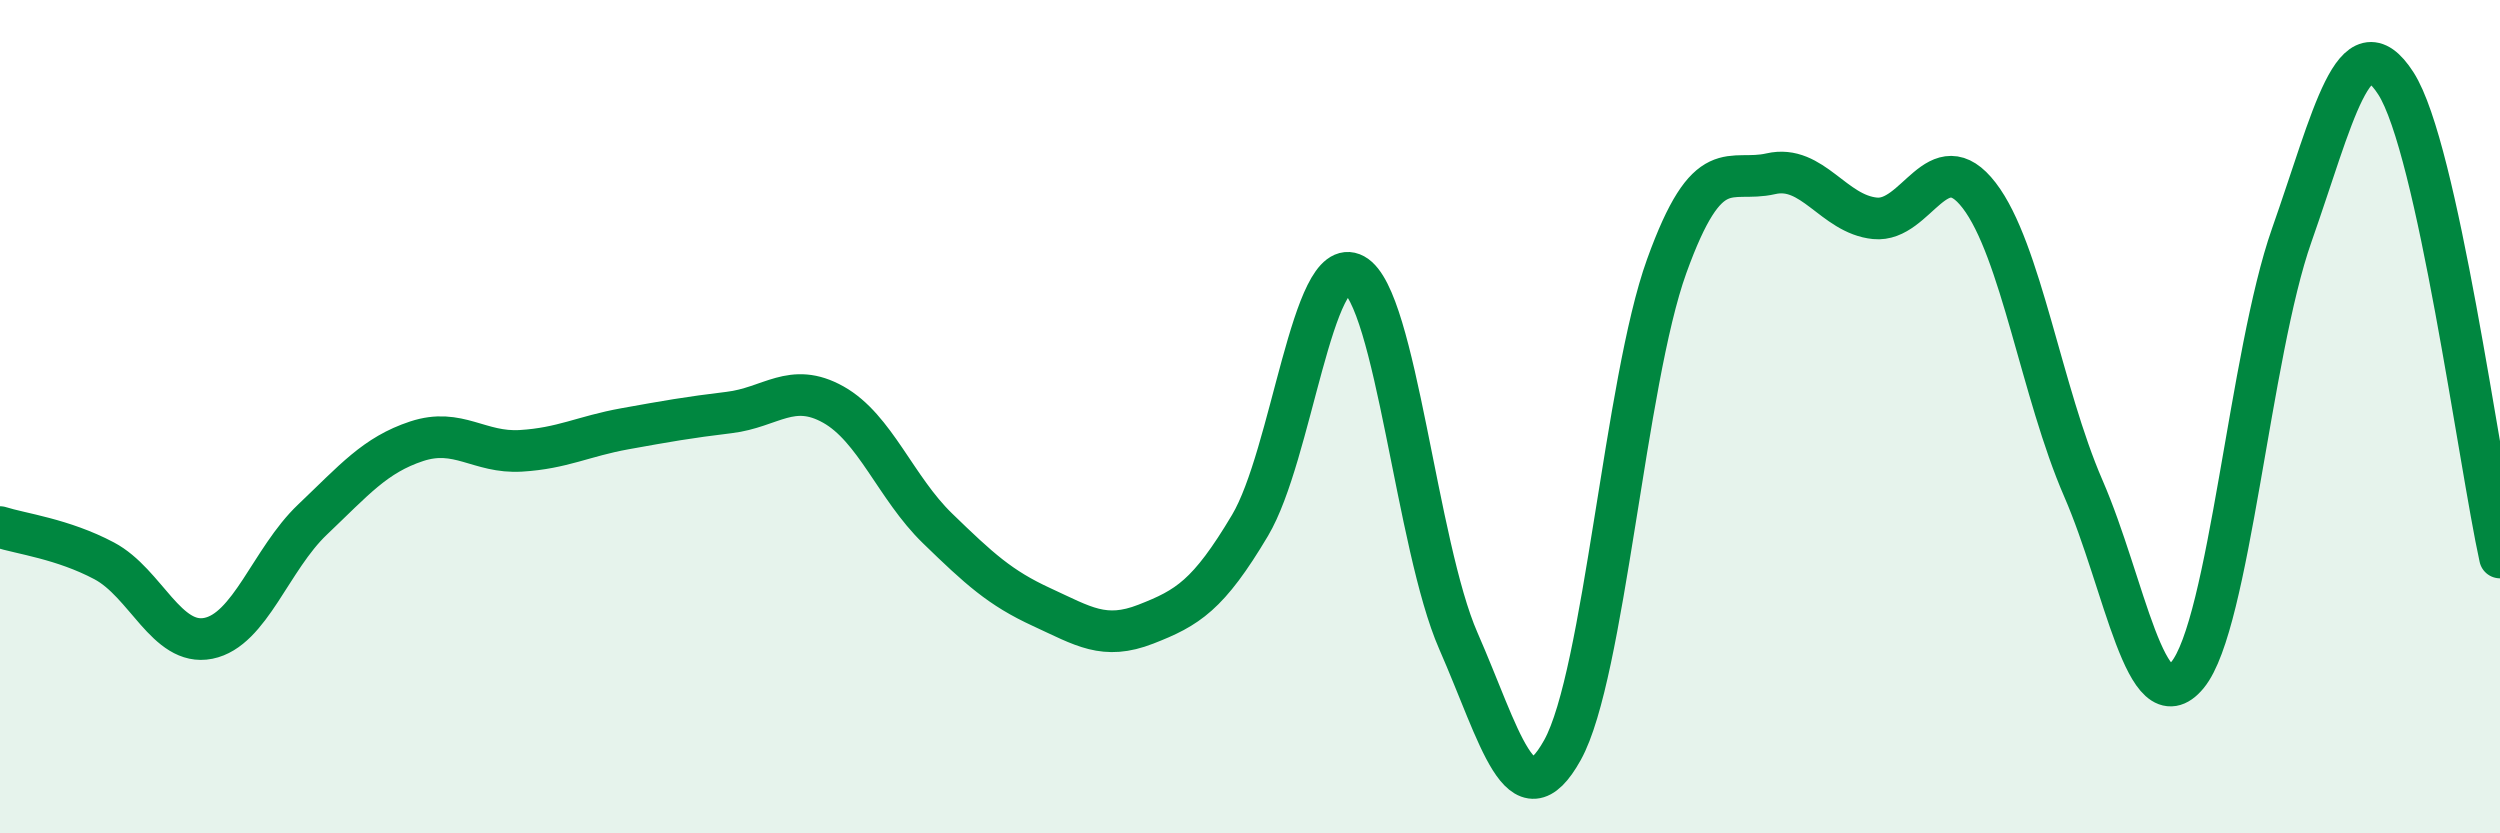 
    <svg width="60" height="20" viewBox="0 0 60 20" xmlns="http://www.w3.org/2000/svg">
      <path
        d="M 0,12.65 C 0.5,12.81 1.5,12.93 2.5,13.46 C 3.5,13.99 4,15.52 5,15.32 C 6,15.12 6.5,13.42 7.5,12.47 C 8.5,11.52 9,10.92 10,10.59 C 11,10.26 11.5,10.88 12.5,10.82 C 13.5,10.76 14,10.47 15,10.29 C 16,10.11 16.5,10.02 17.5,9.9 C 18.5,9.78 19,9.15 20,9.71 C 21,10.27 21.5,11.71 22.5,12.68 C 23.5,13.65 24,14.11 25,14.57 C 26,15.03 26.5,15.37 27.5,14.98 C 28.5,14.59 29,14.29 30,12.61 C 31,10.93 31.5,6.04 32.5,6.59 C 33.5,7.14 34,13.1 35,15.38 C 36,17.66 36.5,19.8 37.5,18 C 38.5,16.2 39,9.16 40,6.39 C 41,3.62 41.5,4.4 42.5,4.17 C 43.5,3.94 44,5.14 45,5.24 C 46,5.34 46.5,3.39 47.5,4.69 C 48.5,5.99 49,9.42 50,11.72 C 51,14.02 51.5,17.41 52.5,16.2 C 53.5,14.99 54,8.49 55,5.65 C 56,2.81 56.5,0.45 57.5,2 C 58.5,3.55 59.5,11.1 60,13.38L60 20L0 20Z"
        fill="#008740"
        opacity="0.1"
        stroke-linecap="round"
        stroke-linejoin="round"
      />
      <path
        d="M 0,12.65 C 0.5,12.81 1.5,12.93 2.5,13.46 C 3.5,13.99 4,15.52 5,15.32 C 6,15.12 6.5,13.42 7.5,12.47 C 8.5,11.52 9,10.92 10,10.59 C 11,10.26 11.5,10.88 12.5,10.82 C 13.5,10.76 14,10.47 15,10.29 C 16,10.11 16.5,10.02 17.5,9.9 C 18.5,9.78 19,9.15 20,9.71 C 21,10.27 21.5,11.71 22.5,12.68 C 23.5,13.65 24,14.11 25,14.57 C 26,15.03 26.5,15.37 27.5,14.98 C 28.5,14.59 29,14.29 30,12.61 C 31,10.93 31.5,6.04 32.5,6.59 C 33.5,7.14 34,13.1 35,15.38 C 36,17.66 36.5,19.8 37.5,18 C 38.5,16.2 39,9.16 40,6.39 C 41,3.62 41.5,4.4 42.5,4.17 C 43.5,3.94 44,5.14 45,5.24 C 46,5.34 46.5,3.39 47.5,4.69 C 48.5,5.99 49,9.42 50,11.72 C 51,14.02 51.5,17.41 52.5,16.2 C 53.5,14.99 54,8.49 55,5.65 C 56,2.81 56.5,0.45 57.5,2 C 58.5,3.55 59.5,11.1 60,13.38"
        stroke="#008740"
        stroke-width="1"
        fill="none"
        stroke-linecap="round"
        stroke-linejoin="round"
      />
    </svg>
  